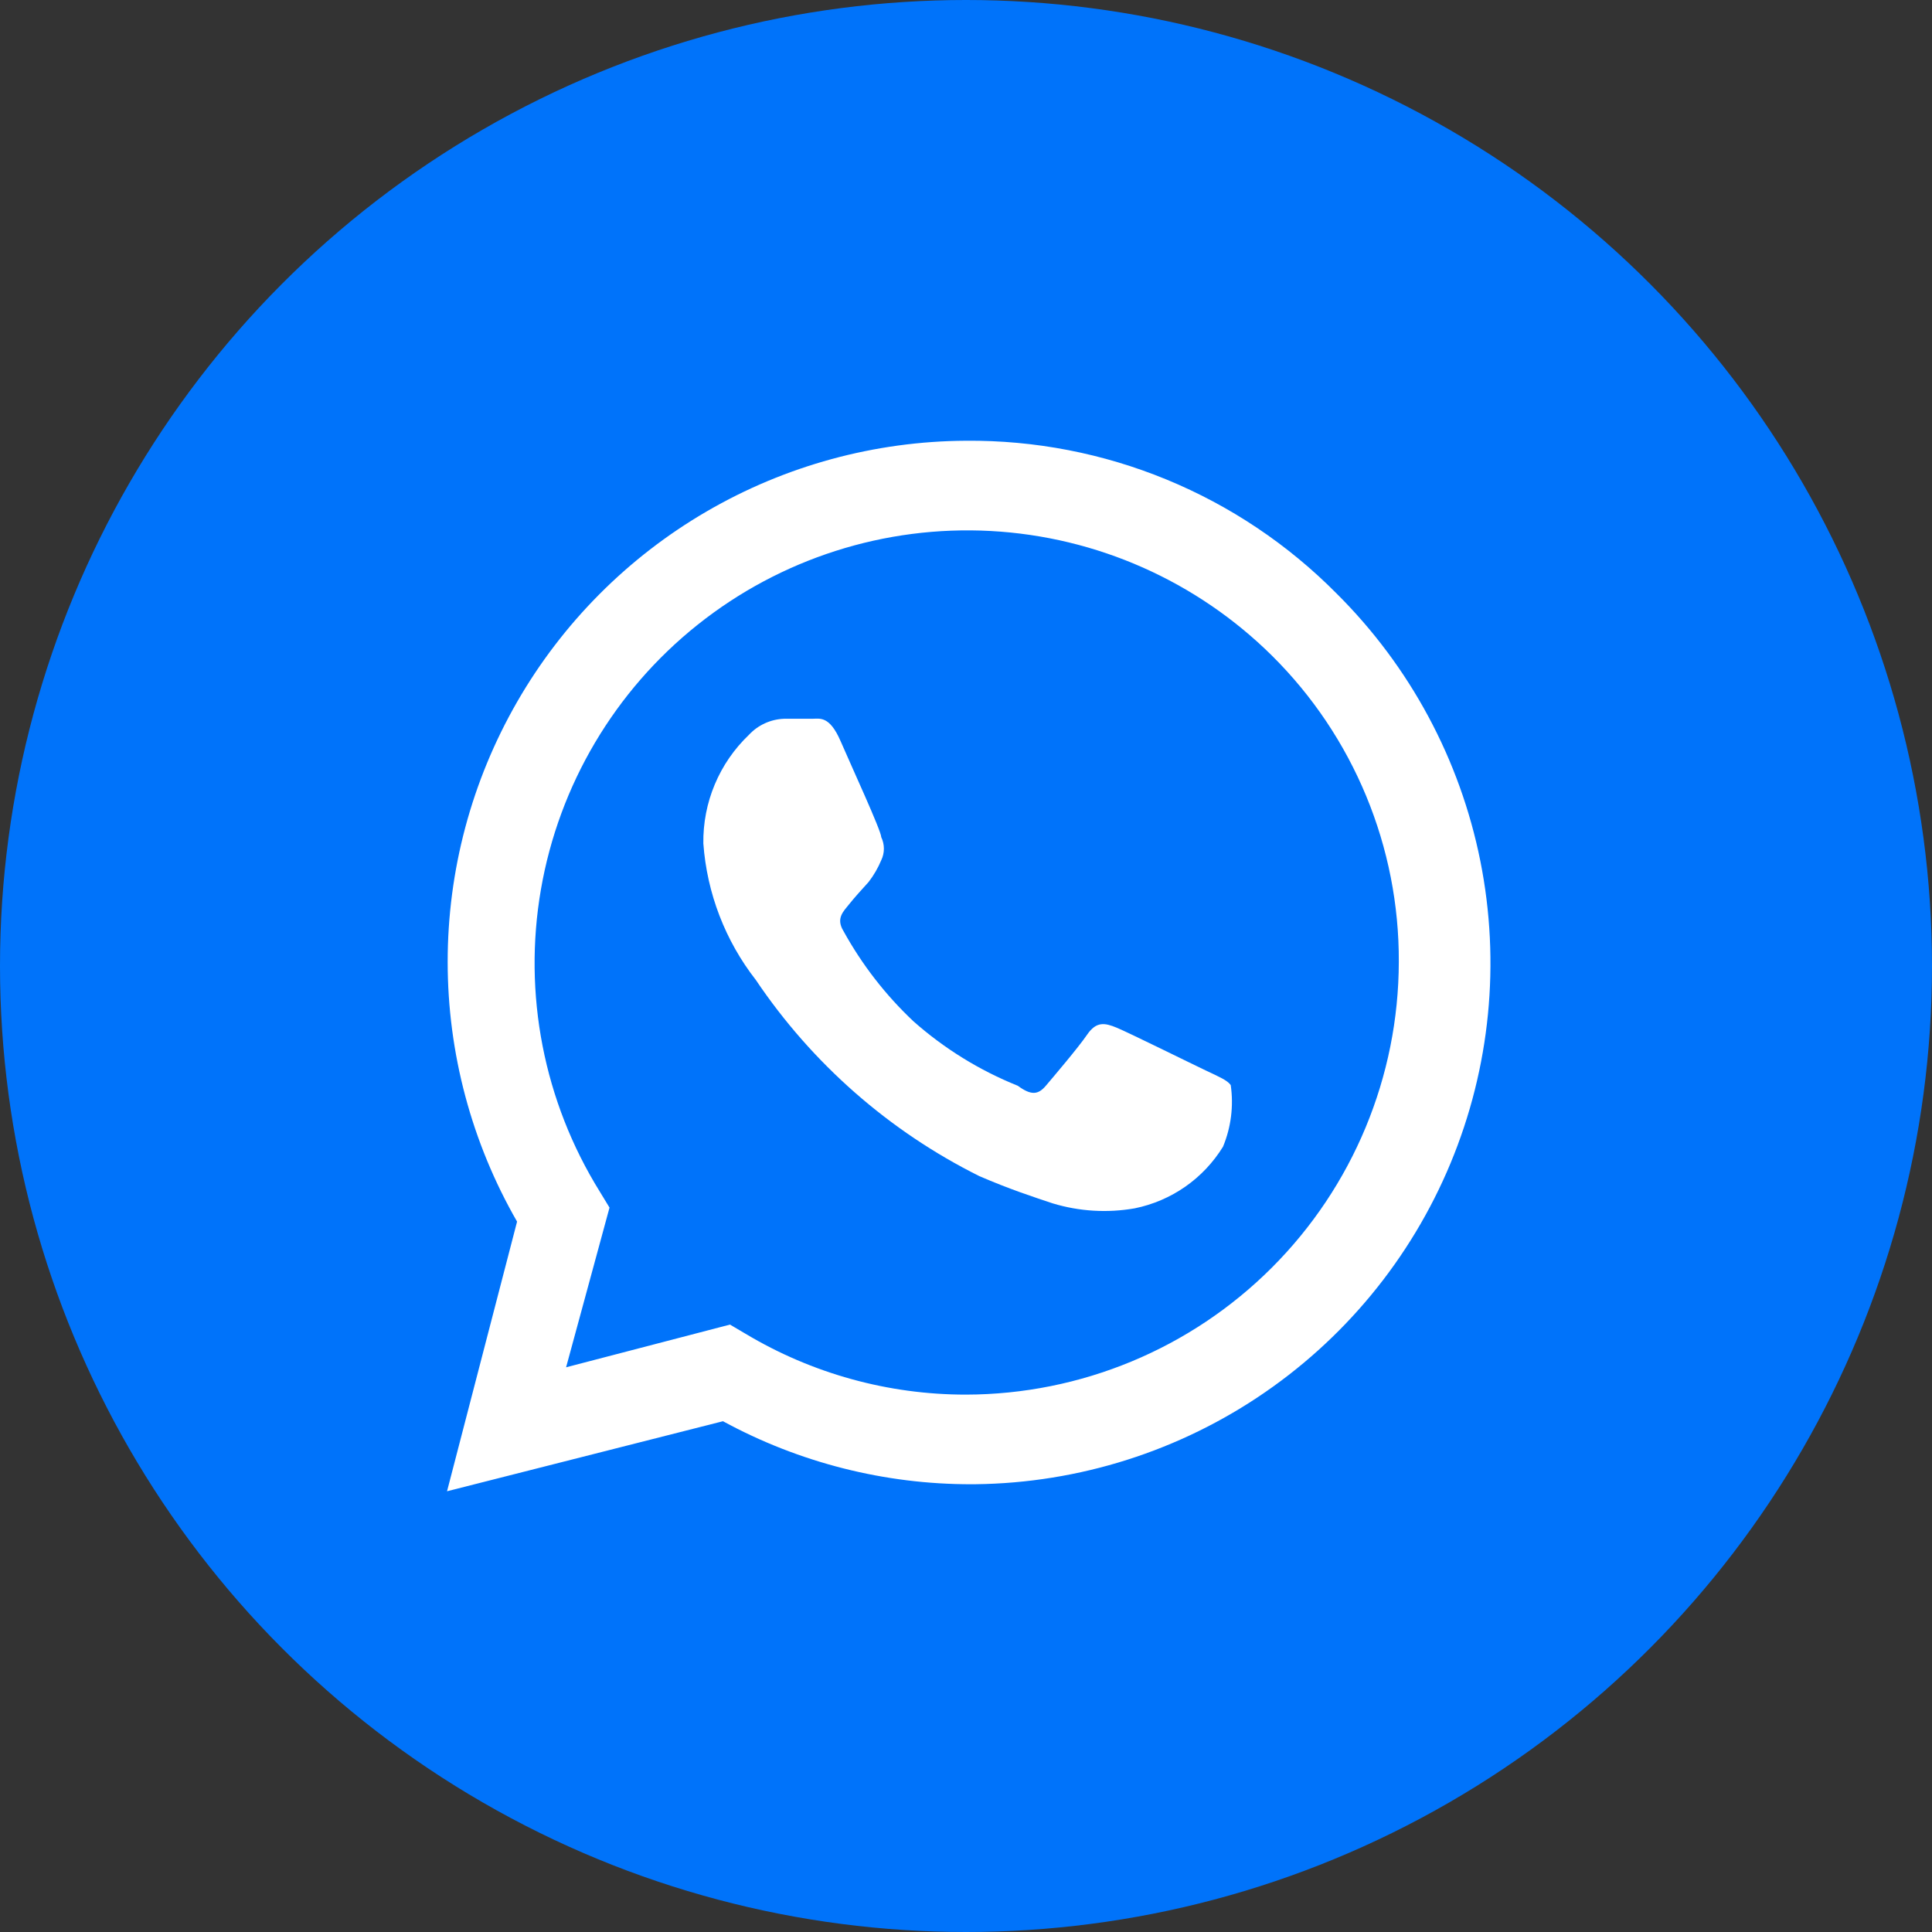 <svg width="101" height="101" viewBox="0 0 101 101" fill="none" xmlns="http://www.w3.org/2000/svg">
<rect x="0" y="0" width="101" height="101" fill="#333333" stroke="none"/>
<circle cx="50.5" cy="50.5" r="50.5" fill="#0073FA"/>
<path d="M63.02 55.955C62.325 55.626 58.993 53.978 58.371 53.722C57.748 53.465 57.309 53.392 56.833 54.088C56.357 54.783 55.076 56.285 54.673 56.761C54.27 57.237 53.904 57.273 53.208 56.761C51.21 55.959 49.365 54.819 47.753 53.392C46.294 52.018 45.059 50.425 44.092 48.669C43.689 48.01 44.092 47.644 44.385 47.278C44.678 46.912 45.044 46.509 45.41 46.106C45.678 45.758 45.899 45.377 46.069 44.971C46.16 44.783 46.207 44.577 46.207 44.367C46.207 44.158 46.16 43.952 46.069 43.763C46.069 43.434 44.531 40.102 43.945 38.747C43.36 37.393 42.847 37.576 42.444 37.576H40.98C40.282 37.603 39.624 37.906 39.149 38.418C38.383 39.149 37.776 40.03 37.367 41.007C36.957 41.983 36.754 43.034 36.769 44.093C36.957 46.692 37.912 49.177 39.515 51.232C42.457 55.602 46.481 59.134 51.195 61.484C52.806 62.179 54.05 62.582 55.039 62.911C56.427 63.331 57.894 63.419 59.323 63.168C60.271 62.975 61.17 62.59 61.964 62.036C62.757 61.482 63.429 60.77 63.936 59.946C64.358 58.928 64.497 57.815 64.339 56.724C64.156 56.468 63.716 56.285 63.02 55.955Z" fill="white"/>
<path d="M69.868 31.022C67.336 28.466 64.318 26.443 60.991 25.072C57.665 23.701 54.098 23.011 50.5 23.041C45.734 23.065 41.058 24.34 36.939 26.738C32.82 29.136 29.402 32.572 27.027 36.704C24.652 40.835 23.402 45.518 23.403 50.284C23.404 55.05 24.655 59.732 27.031 63.863L23.37 77.959L37.795 74.298C41.783 76.468 46.253 77.601 50.793 77.593H50.5C55.911 77.628 61.21 76.051 65.721 73.063C70.232 70.075 73.751 65.81 75.829 60.814C77.907 55.818 78.449 50.316 77.388 45.01C76.326 39.704 73.708 34.834 69.868 31.022ZM50.5 72.907C46.438 72.91 42.452 71.809 38.967 69.721L38.162 69.246L29.594 71.479L31.864 63.131L31.352 62.289C28.428 57.58 27.334 51.962 28.278 46.5C29.222 41.038 32.138 36.112 36.473 32.658C40.808 29.203 46.26 27.46 51.795 27.759C57.33 28.059 62.562 30.379 66.5 34.281C68.611 36.374 70.284 38.867 71.421 41.614C72.559 44.361 73.139 47.307 73.126 50.28C73.117 56.278 70.73 62.028 66.489 66.269C62.248 70.51 56.498 72.897 50.5 72.907Z" fill="white"/>
</svg>
